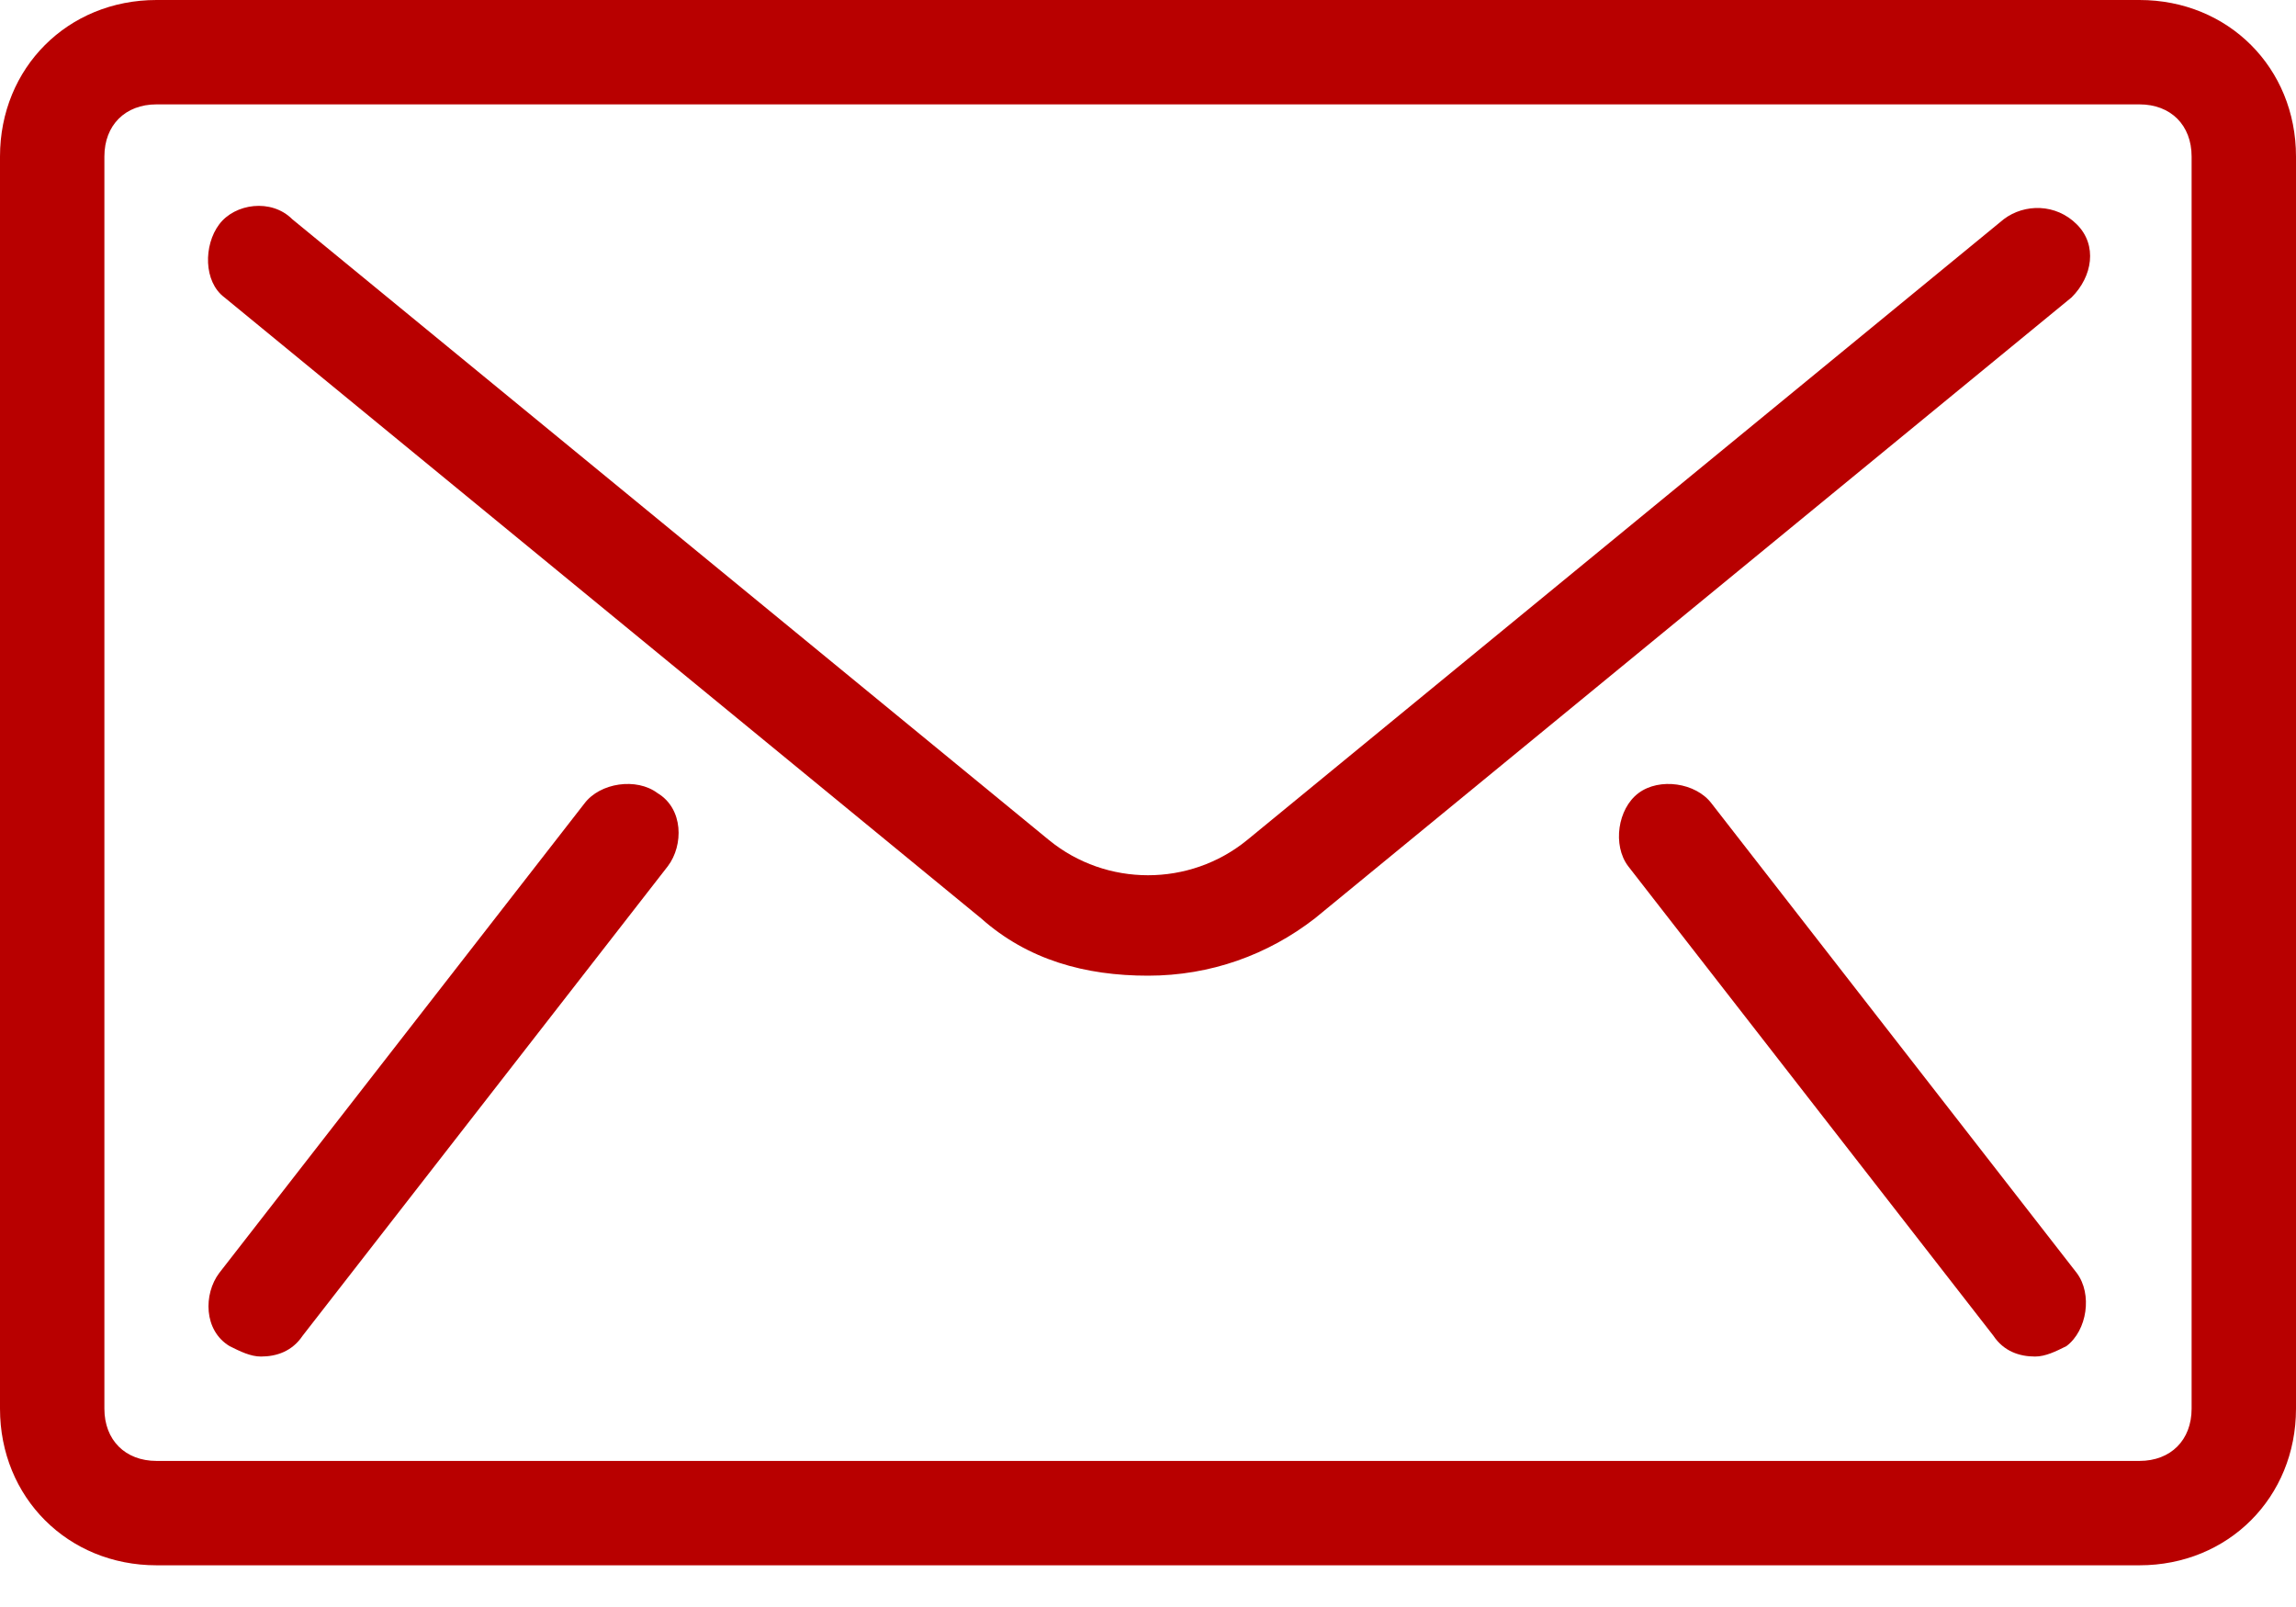<svg width="30" height="21" viewBox="0 0 30 21" fill="none" xmlns="http://www.w3.org/2000/svg">
<path d="M27.955 0H2.045C0.886 0 0 0.886 0 2.045V18.409C0 19.568 0.886 20.455 2.045 20.455H27.955C29.114 20.455 30 19.568 30 18.409V2.045C30 0.886 29.114 0 27.955 0ZM28.636 18.409C28.636 18.818 28.364 19.091 27.955 19.091H2.045C1.636 19.091 1.364 18.818 1.364 18.409V2.045C1.364 1.636 1.636 1.364 2.045 1.364H27.955C28.364 1.364 28.636 1.636 28.636 2.045V18.409Z" fill="#B80000"/>
<path d="M8.591 10.364C8.318 10.159 7.841 10.227 7.636 10.5L2.864 16.636C2.659 16.909 2.659 17.386 3 17.591C3.136 17.659 3.273 17.727 3.409 17.727C3.614 17.727 3.818 17.659 3.955 17.454L8.727 11.318C8.932 11.046 8.932 10.568 8.591 10.364Z" fill="#B80000"/>
<path d="M27.136 16.636L22.364 10.5C22.159 10.227 21.682 10.159 21.409 10.364C21.136 10.568 21.068 11.045 21.273 11.318L26.046 17.455C26.182 17.659 26.386 17.727 26.591 17.727C26.727 17.727 26.864 17.659 27 17.591C27.273 17.386 27.341 16.909 27.136 16.636Z" fill="#B80000"/>
<path d="M27.136 2.932C26.864 2.659 26.454 2.659 26.182 2.864L16.296 10.977C15.545 11.591 14.455 11.591 13.705 10.977L3.818 2.864C3.545 2.591 3.068 2.659 2.864 2.932C2.659 3.205 2.659 3.682 2.932 3.886L12.818 12C13.432 12.546 14.182 12.75 15 12.75C15.818 12.75 16.568 12.477 17.182 12L27.068 3.886C27.341 3.614 27.409 3.204 27.136 2.932Z" fill="#B80000"/>
</svg>
